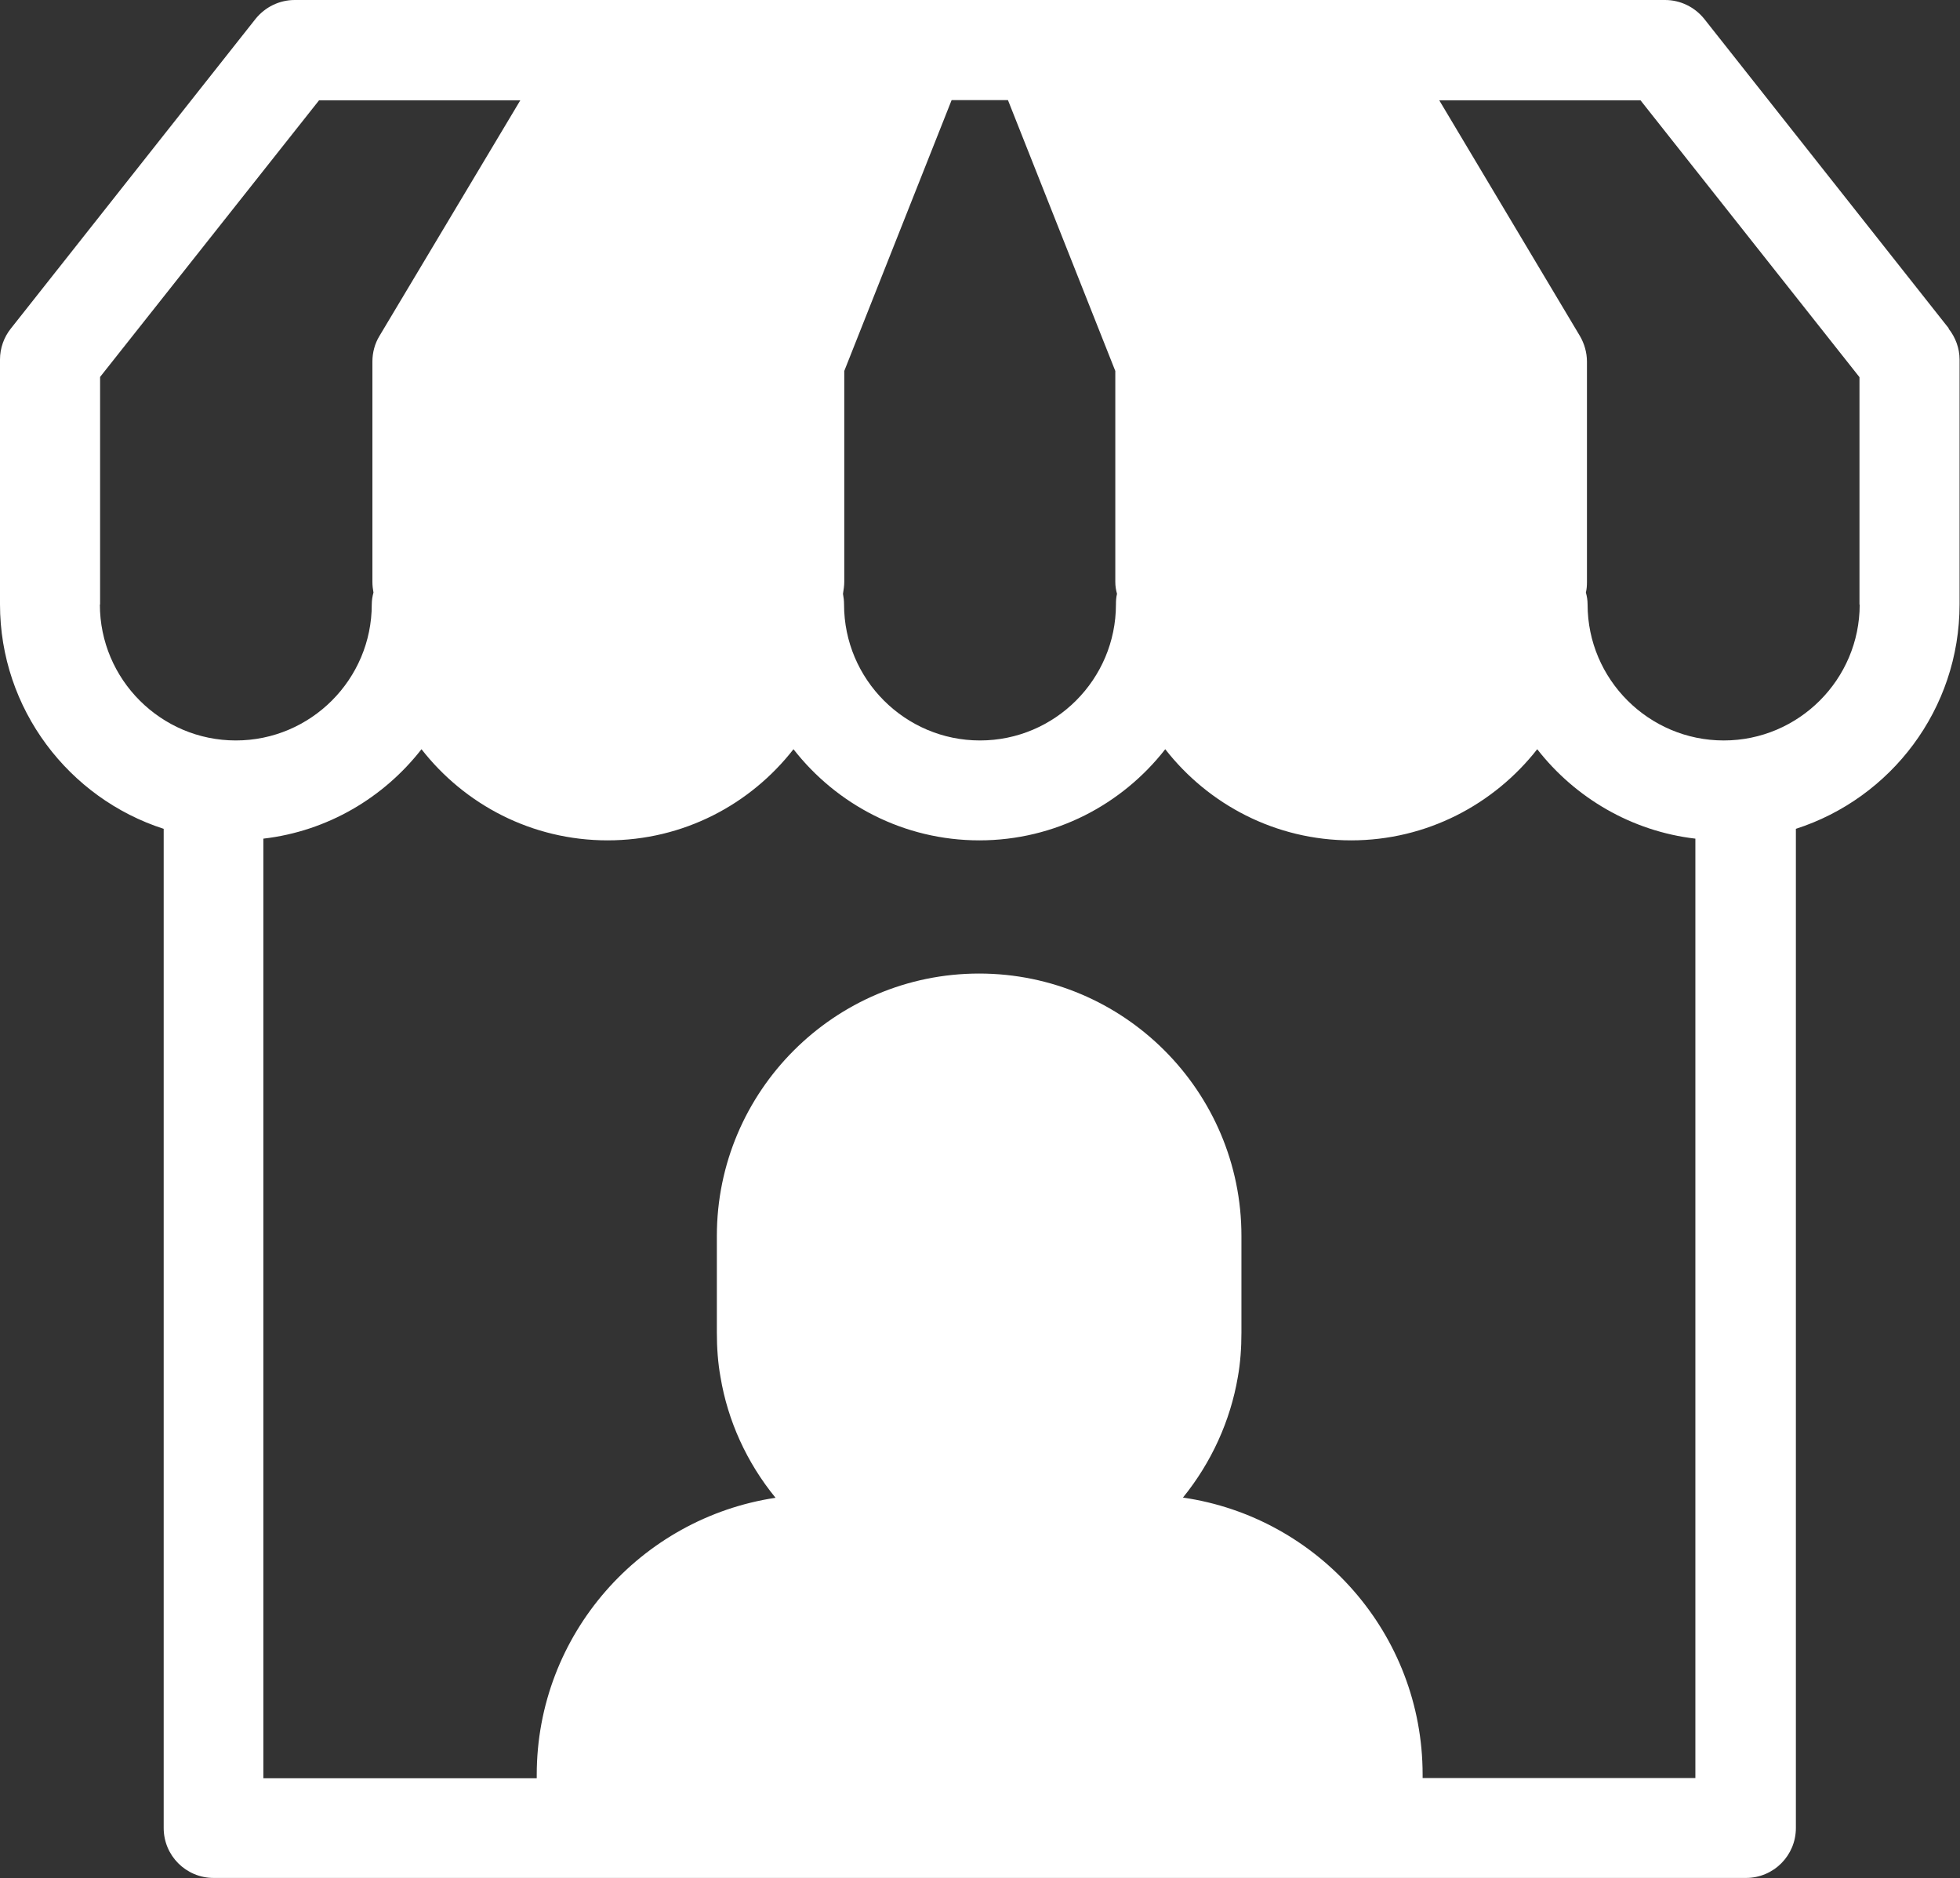 <?xml version="1.0" encoding="UTF-8"?>
<svg id="Layer_2" data-name="Layer 2" xmlns="http://www.w3.org/2000/svg" viewBox="0 0 91.84 87.99">
  <rect x="0" y="0" width="91.84" height="87.99" fill="#333333" stroke="none"/>
  <defs>
    <style>
      .cls-1 {
        fill: #fff;
      }
    </style>
  </defs>
  <g id="Layer_1-2" data-name="Layer 1">
    <path class="cls-1" d="M91.32,15.39L79.86.89c-.45-.56-1.12-.89-1.84-.89H13.81c-.72,0-1.39.33-1.84.89L.51,15.39c-.33.41-.51.93-.51,1.45v11.47c0,4.91,3.23,9.09,7.67,10.52v46.81c0,1.3,1.05,2.34,2.34,2.34h71.8c1.3,0,2.34-1.05,2.34-2.34v-46.81c4.45-1.43,7.67-5.6,7.67-10.52v-11.47c0-.52-.19-1.04-.52-1.45h0ZM39.56,27.26v-9.88l5.03-12.69h2.64l5.03,12.69v9.88c0,.2.03.38.08.56-.04.16-.05.33-.05.5,0,3.51-2.86,6.37-6.37,6.37s-6.37-2.86-6.37-6.37c0-.17-.02-.34-.05-.5.03-.19.06-.38.06-.56h0ZM4.69,28.32v-10.66L14.95,4.7h9.43l-6.6,11.04c-.22.36-.33.78-.33,1.2v10.32c0,.17.02.34.05.5-.05.18-.08.37-.08.56,0,3.51-2.86,6.37-6.37,6.37s-6.37-2.86-6.37-6.37h0ZM79.47,83.3h-12.81v-.16c0-6.59-4.88-12.06-11.23-12.98,1.33-1.64,2.22-3.59,2.57-5.64.12-.66.17-1.37.17-2.09v-4.53c0-6.77-5.51-12.29-12.29-12.29s-12.29,5.52-12.29,12.29v4.53c0,.72.05,1.42.17,2.08.34,2.05,1.23,4.01,2.58,5.66-6.32.95-11.19,6.4-11.19,12.98v.16h-12.81v-44.02c3.01-.35,5.64-1.92,7.41-4.19,2.02,2.59,5.17,4.27,8.72,4.27s6.69-1.68,8.71-4.27c2.02,2.59,5.17,4.27,8.71,4.27s6.69-1.68,8.71-4.27c2.02,2.59,5.17,4.27,8.71,4.27s6.69-1.68,8.72-4.27c1.77,2.27,4.41,3.84,7.41,4.19v44.02ZM87.14,28.32c0,3.51-2.86,6.37-6.37,6.37s-6.38-2.86-6.38-6.37c0-.2-.03-.38-.08-.56.04-.16.05-.33.05-.5v-10.32c0-.42-.12-.84-.33-1.2l-6.59-11.04h9.43l10.26,12.97v10.66Z"/>
  </g>
</svg>